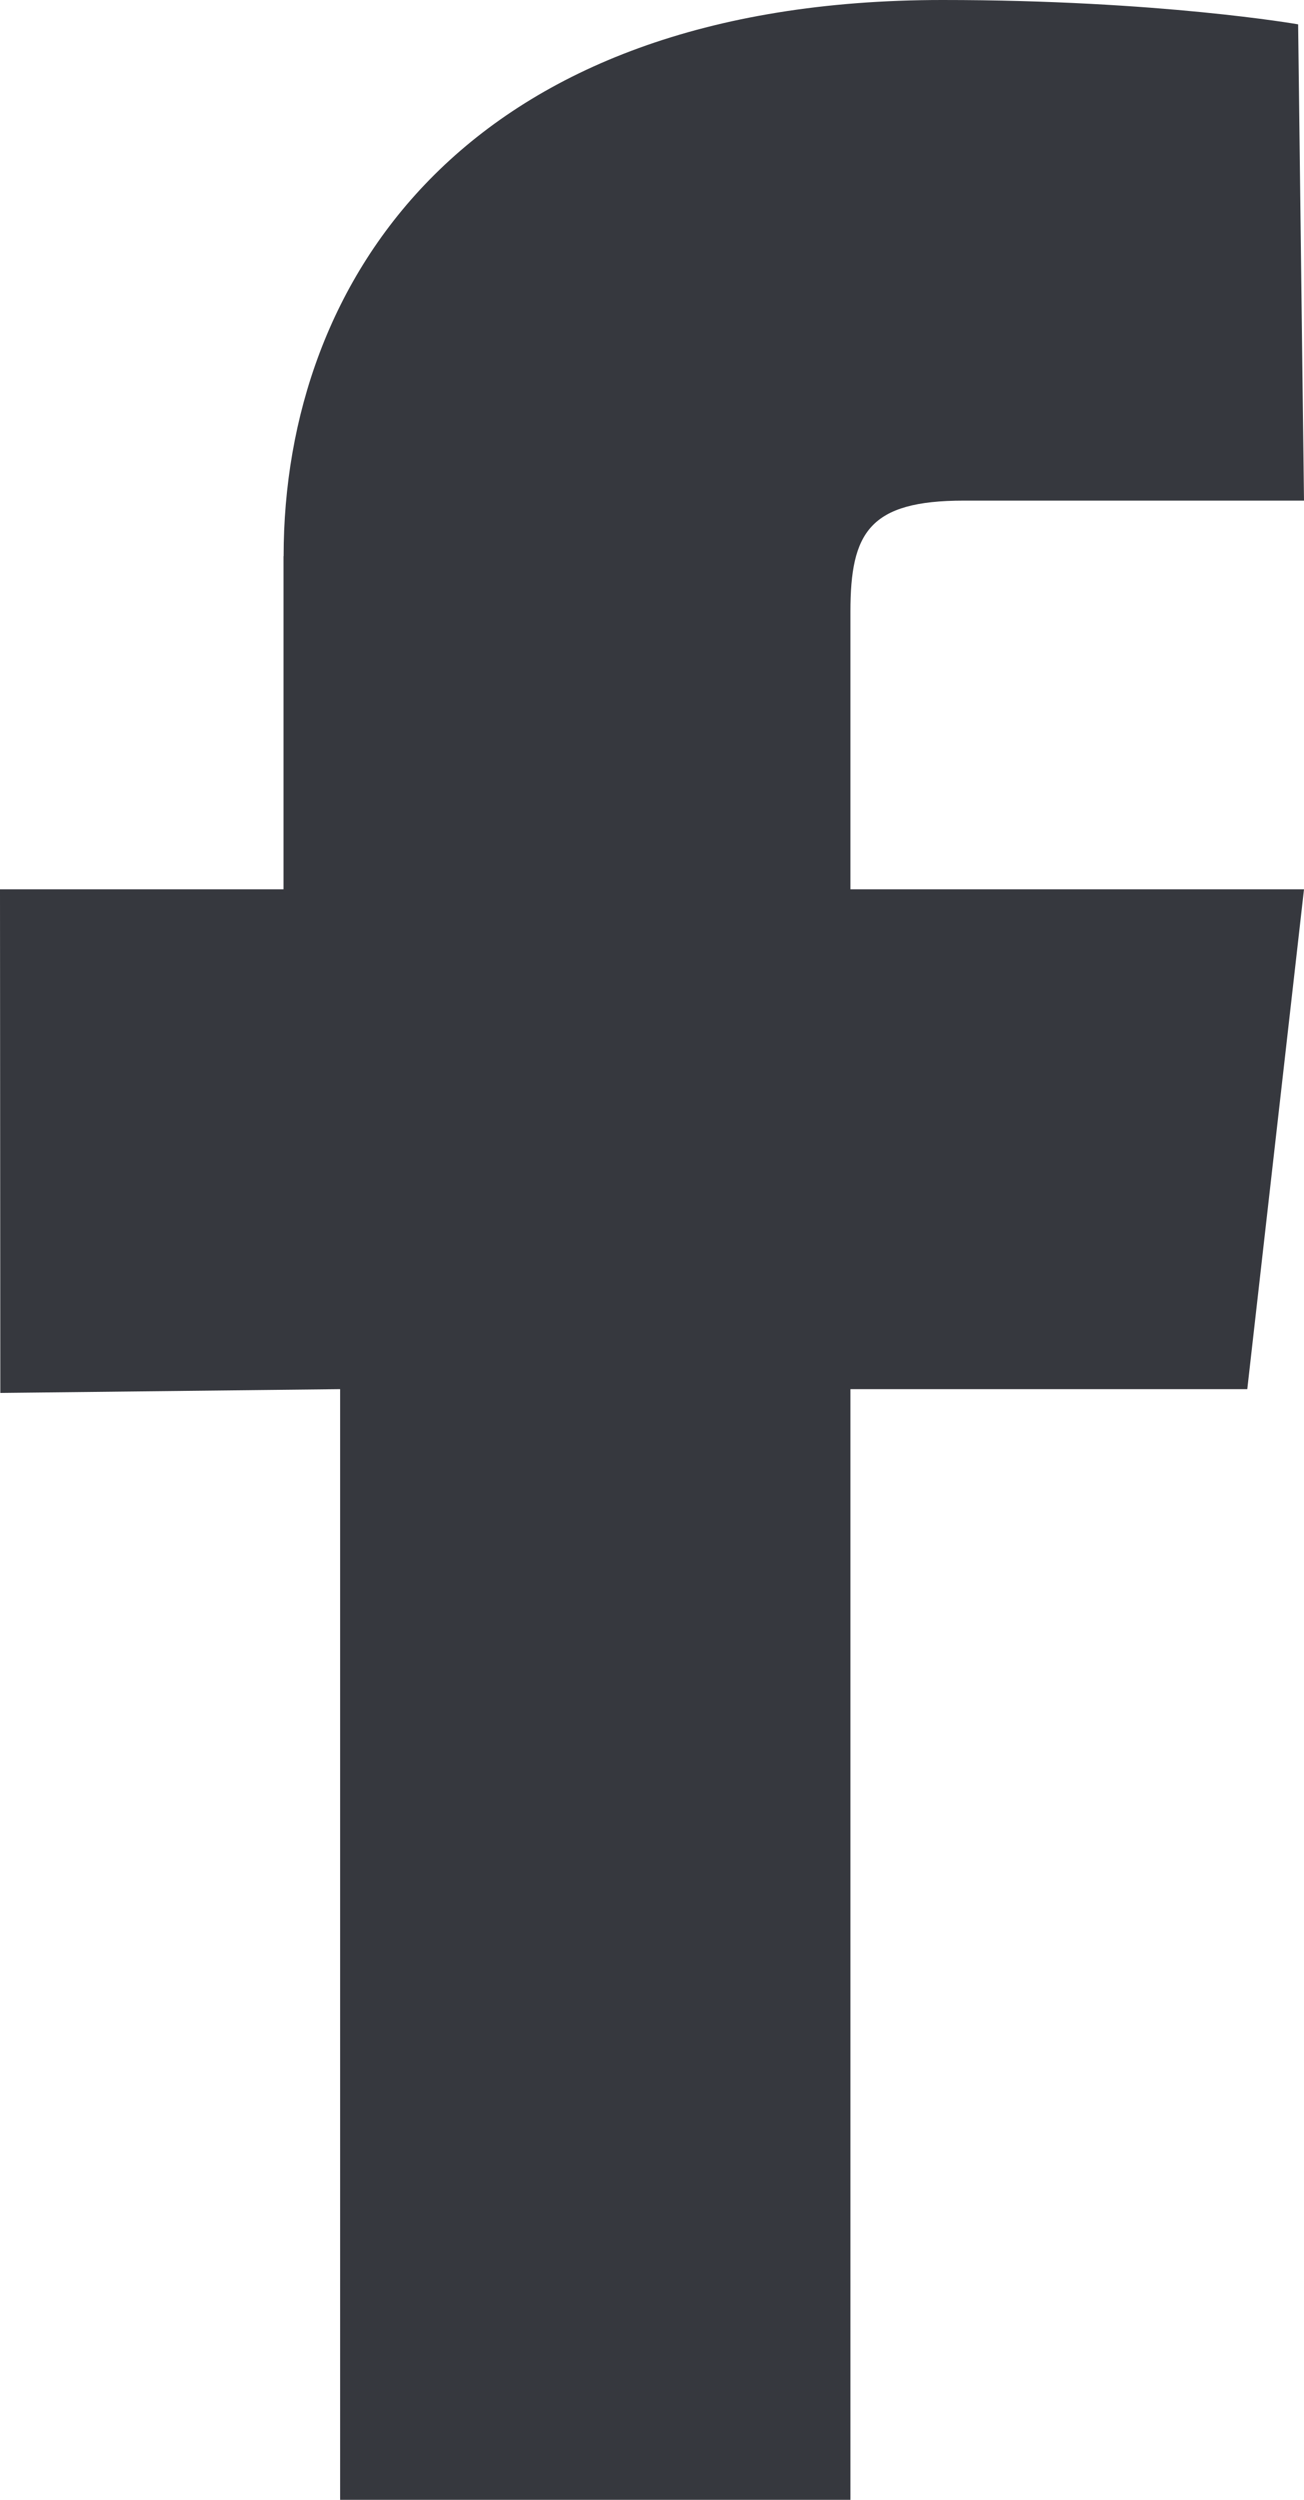 <svg xmlns="http://www.w3.org/2000/svg" width="12" height="23" viewBox="0 0 12 23">
    <path fill="#36383E" fill-rule="evenodd" d="M2.609 5.117v3.065H0l.003 4.634 3.127-.035V23h4.696V12.781h3.652L12 8.182H7.826V5.628c0-.728.173-1.022 1.044-1.022H12L11.946.224S10.669 0 8.672 0C4.297 0 2.61 2.575 2.61 5.117z"/>
</svg>
